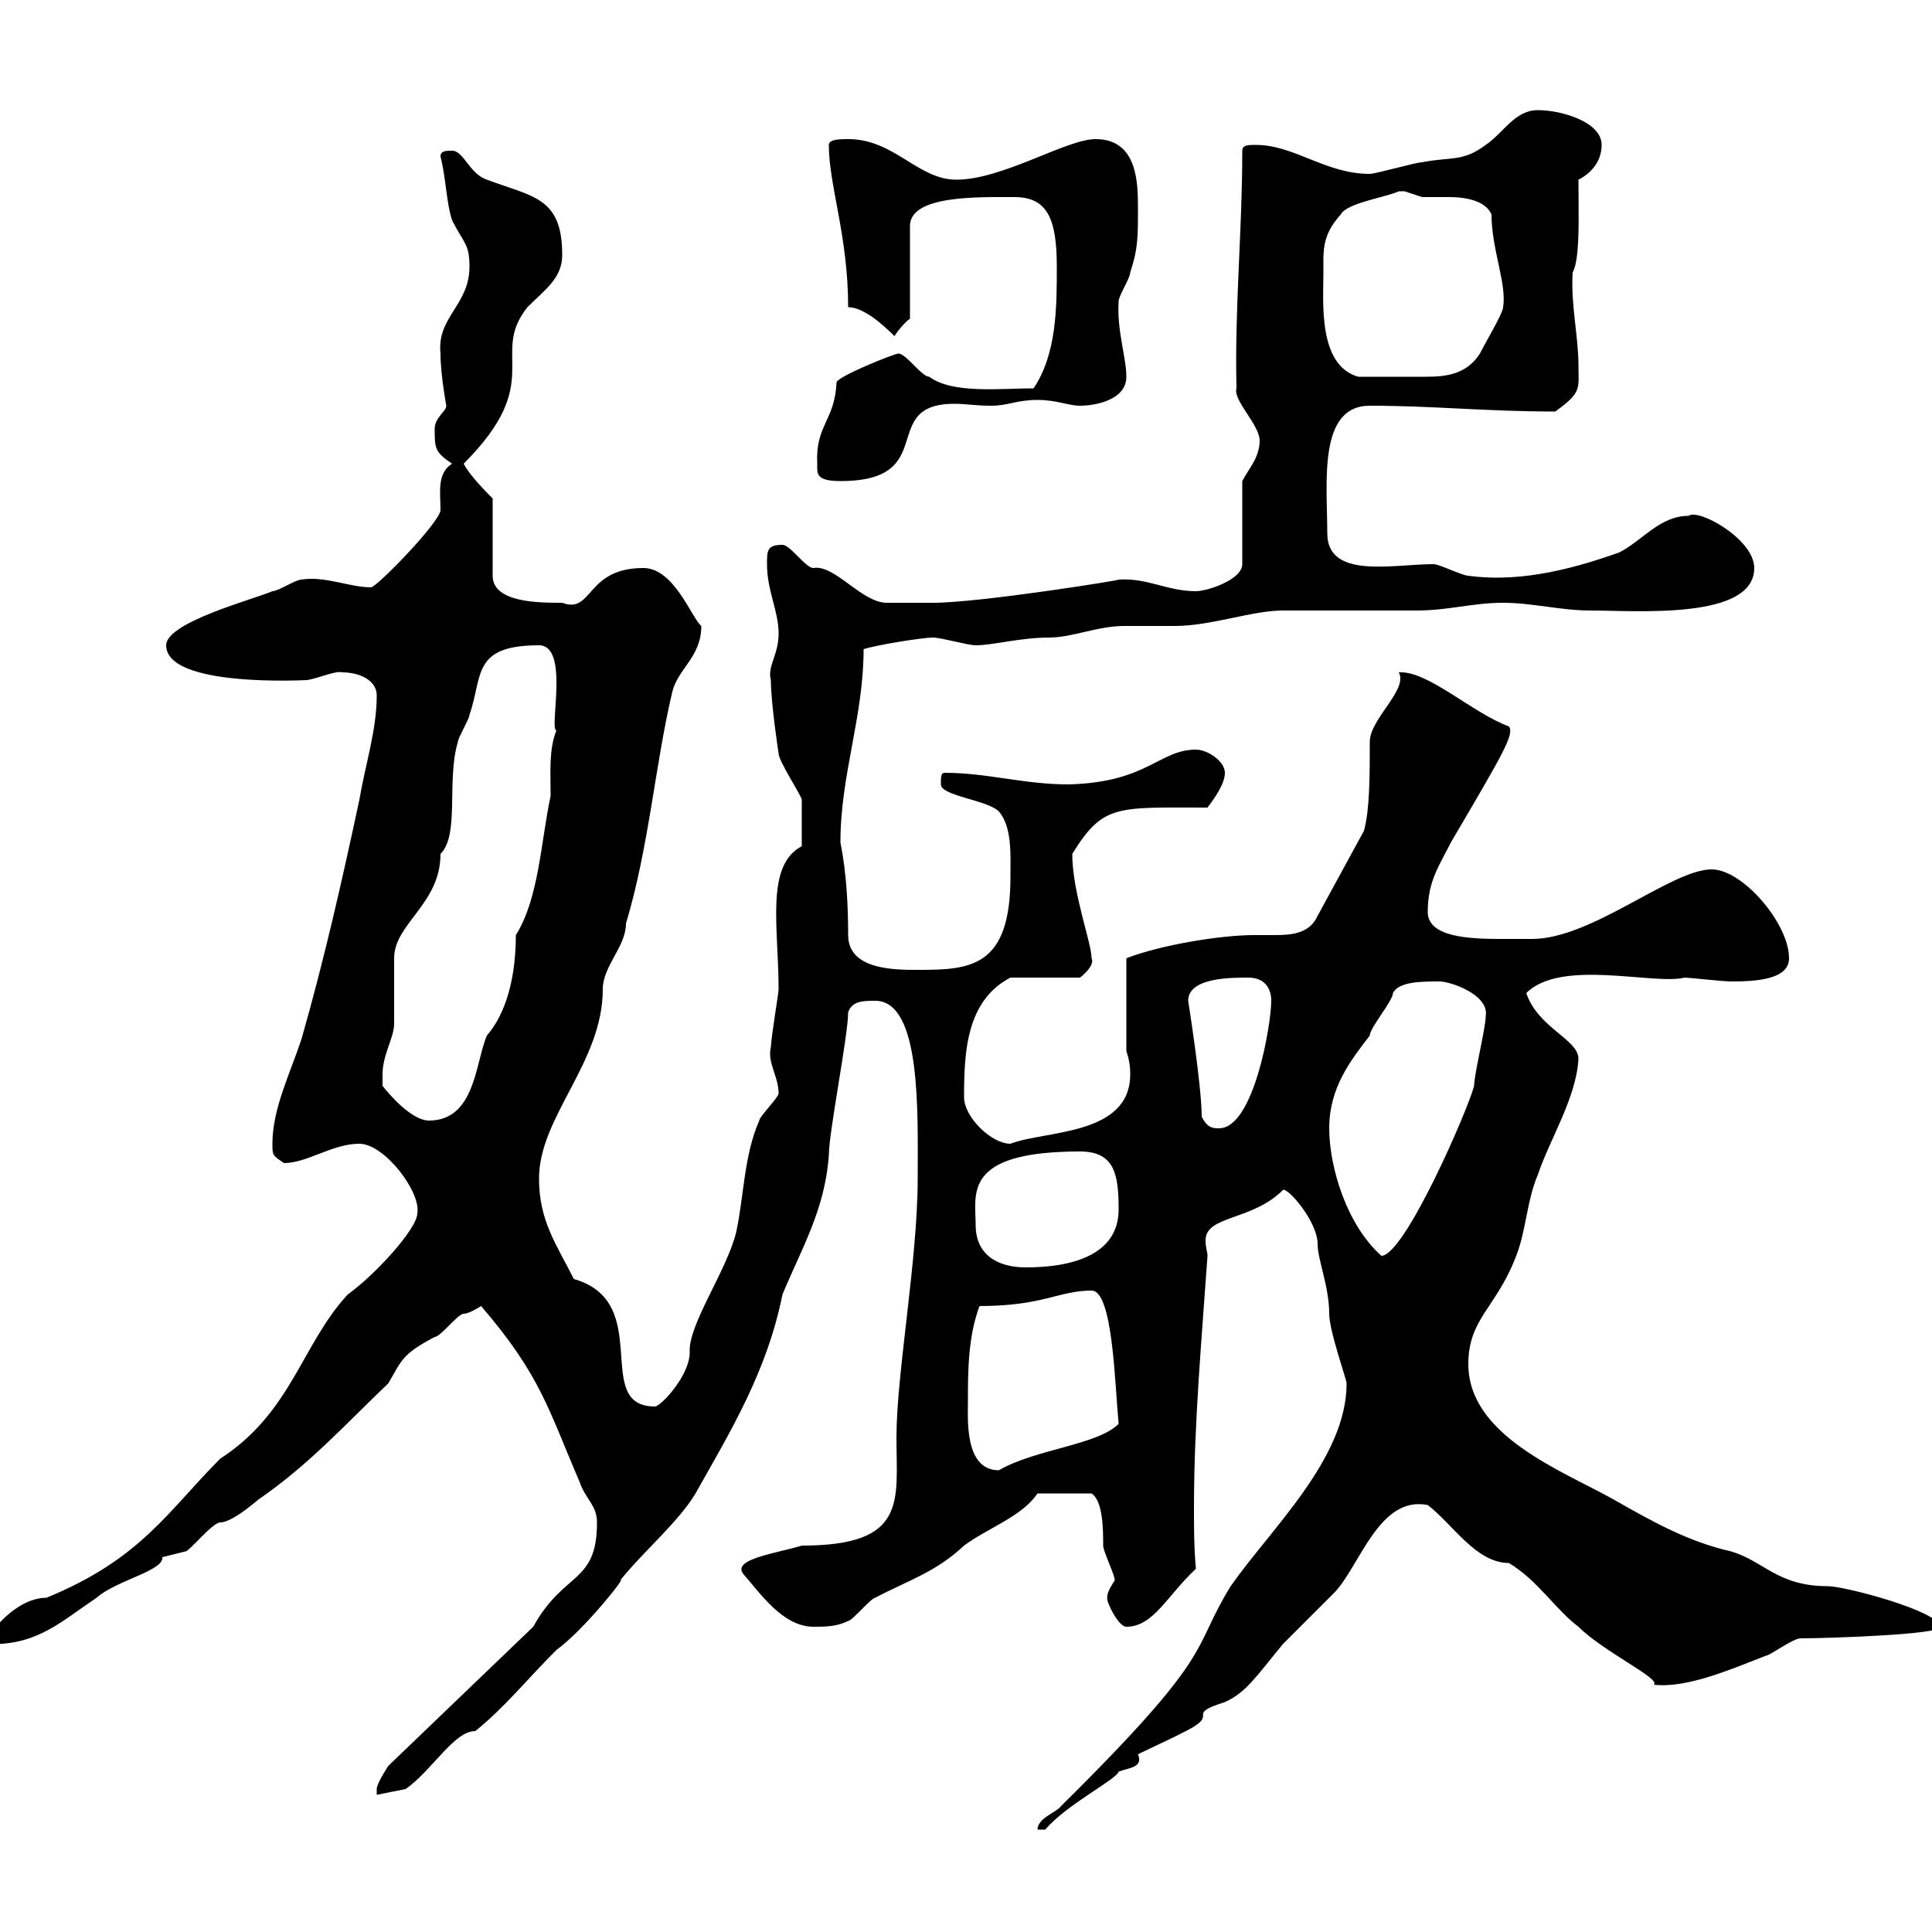 <svg xmlns="http://www.w3.org/2000/svg" xmlns:xlink="http://www.w3.org/1999/xlink" width="300" height="300"><path d="M209.10 214.80C209.10 226.50 197.40 237.30 191.10 246.30C184.80 256.50 189.30 256.20 164.70 280.50C164.10 281.40 161.10 282.30 161.10 284.10L162.30 284.10C165.60 280.20 173.40 276.30 173.70 275.10C175.20 274.50 177.60 274.50 176.70 272.40C178.50 271.50 184.50 268.80 185.70 267.90C188.40 266.10 184.50 266.10 190.20 264.30C193.50 262.80 195 260.40 199.20 255.30C200.10 254.40 206.40 248.10 207.30 247.20C211.20 243 214.20 232.20 221.70 233.70C225.60 236.70 229.20 242.70 234.30 242.70C238.80 245.40 241.50 249.90 245.10 252.60C249 256.50 258 260.70 256.80 261.60C261.90 262.20 268.80 259.20 274.20 257.10C274.80 257.10 278.40 254.40 279.60 254.40C283.80 254.40 301.80 253.80 301.20 252.60C301.20 250.20 286.50 246.30 283.80 246.30C276 246.30 273.90 242.40 268.80 240.90C262.20 239.40 256.80 236.40 250.50 232.80C242.40 228.30 228 222.90 228 211.80C228 204.90 232.20 203.10 235.20 195.60C237 191.40 237 186.60 238.80 182.40C240.60 177 244.80 170.40 245.10 164.40C245.10 161.40 238.80 159.60 237 154.20C242.40 148.80 256.80 153 261.60 151.80C262.20 151.80 267.60 152.40 268.80 152.40C272.70 152.40 277.80 152.10 277.80 148.80C277.80 143.40 270.60 135 265.80 135C259.50 135 247.20 145.80 237.90 145.80C236.70 145.80 234.90 145.80 233.10 145.80C228 145.80 221.70 145.50 221.70 141.60C221.70 136.80 223.50 134.40 225.30 130.80C233.40 117 235.20 114 234.30 112.80C228.60 110.70 221.70 104.10 217.20 104.40C218.70 107.10 212.70 111.60 212.70 115.20C212.70 120.30 212.70 125.70 211.80 129L204.60 142.20C203.40 144.90 200.70 145.20 198 145.20C196.80 145.20 195.60 145.20 194.70 145.20C189.60 145.20 180.30 146.70 174.90 148.80L174.90 163.20C175.50 165 175.50 166.20 175.50 166.80C175.50 176.40 162.30 175.50 156.90 177.60C153.90 177.60 149.70 173.40 149.70 170.40C149.70 163.50 150 155.40 156.90 151.80L167.70 151.80C167.70 151.80 170.10 150 169.50 148.80C169.50 146.40 166.50 138.60 166.50 132.60C171.30 124.80 173.40 125.40 187.50 125.40C188.40 124.20 190.20 121.80 190.20 120C190.20 118.20 187.50 116.40 185.70 116.40C180 116.40 178.20 121.50 165.90 121.80C159 121.80 153.30 120 146.70 120C146.10 120 146.10 120.60 146.10 121.80C146.10 123.60 153.30 124.20 155.10 126C157.20 128.40 156.90 132.90 156.90 136.20C156.90 150.30 150.60 150.60 142.50 150.60C138.90 150.60 131.70 150.60 131.70 145.20C131.70 135.60 130.50 131.10 130.50 130.80C130.50 120.30 134.10 111.30 134.10 100.80C135.90 100.20 143.10 99 144.90 99C146.10 99 150.30 100.20 151.50 100.20C154.20 100.20 158.40 99 162.90 99C166.50 99 170.40 97.20 174.60 97.20C177 97.20 179.40 97.20 182.40 97.20C188.10 97.20 194.40 94.80 199.20 94.80C201.90 94.80 217.20 94.80 219.90 94.80C225 94.80 228.60 93.60 233.40 93.60C237.90 93.60 242.40 94.80 246.90 94.80C254.10 94.80 272.40 96.30 272.40 88.20C272.40 83.70 263.70 78.90 262.20 80.10C257.70 80.10 255 84 251.40 85.80C245.40 87.90 236.70 90.60 228 89.40C227.10 89.40 223.50 87.60 222.60 87.60C216.30 87.60 206.10 90 206.10 82.80C206.10 75 204.60 63 212.70 63C222.60 63 230.70 63.90 241.50 63.90C245.70 60.90 245.10 60.30 245.10 56.70C245.10 52.20 243.90 47.40 244.20 42.30C245.40 40.20 245.10 33 245.10 27.90C246.90 27 248.70 25.20 248.70 22.50C248.70 18.90 242.40 17.10 238.80 17.10C235.20 17.10 233.40 20.70 230.70 22.50C227.10 25.20 225.30 24.30 220.80 25.20C219.90 25.20 213.60 27 212.70 27C205.80 27 201 22.50 195 22.50C193.80 22.50 192.90 22.50 192.90 23.40C192.90 36 191.70 47.70 192 60.30C191.40 62.10 195.60 66 195.60 68.40C195.60 71.10 193.80 72.90 192.90 74.70L192.90 87.60C192.90 90 187.50 91.80 185.70 91.80C181.20 91.80 178.20 89.70 173.70 90C174.60 90 152.10 93.60 144.90 93.60C144 93.60 139.20 93.60 137.70 93.60C133.80 93.60 129.60 87.60 126.30 88.20C125.10 88.20 122.70 84.60 121.50 84.60C119.10 84.60 119.10 85.50 119.10 87.60C119.10 91.80 120.90 94.80 120.90 98.40C120.90 101.70 119.10 103.50 119.70 105.60C119.70 109.20 120.90 117 120.90 117C120.90 118.20 124.50 123.60 124.50 124.20C124.50 126 124.50 129.60 124.50 131.40C118.80 134.40 120.90 144 120.90 153.60C120.90 154.20 119.70 161.40 119.70 162.60C119.10 165 120.90 167.10 120.90 169.80C120.90 170.40 117.90 173.40 117.90 174C115.50 179.40 115.50 186 114.30 191.40C112.80 197.40 106.80 205.80 107.10 210C107.10 213.60 102.60 218.40 101.70 218.40C91.80 218.40 101.70 202.20 89.10 198.60C86.40 193.20 83.70 189.60 83.70 183C83.70 173.40 93.60 165 93.60 153.60C93.60 150 97.20 147 97.20 143.40C100.80 131.40 101.70 118.80 104.40 107.40C105.30 103.80 108.90 102 108.90 97.20C107.40 96 104.70 88.20 99.90 88.20C90.90 88.20 92.10 95.40 87.30 93.60C83.70 93.60 76.50 93.60 76.50 89.40C76.50 87.60 76.50 79.20 76.50 77.40C75.60 76.50 72.90 73.80 72 72C84.90 59.10 75.90 55.20 81.90 47.70C84.60 45 87.30 43.20 87.30 39.60C87.30 30.60 82.80 30.60 75.60 27.90C72.90 27 72 23.40 70.20 23.40C69.30 23.40 68.40 23.40 68.40 24.30C69.30 27.90 69.30 31.50 70.20 34.20C72 37.80 72.90 37.80 72.90 41.40C72.90 47.40 67.80 49.20 68.40 54.90C68.40 58.20 69.30 63 69.30 63C69.30 63.90 67.50 64.80 67.50 66.60C67.50 69.60 67.50 70.20 70.20 72C67.80 73.50 68.40 76.50 68.40 79.20C68.40 81 58.50 91.20 57.60 91.20C54.30 91.20 50.40 89.40 46.80 90C45.90 90 43.20 91.80 42.30 91.80C39.60 93 25.80 96.60 25.80 100.20C25.80 106.80 47.40 105.60 47.70 105.60C49.50 105.30 52.20 104.10 53.10 104.40C55.80 104.40 58.50 105.60 58.50 108C58.50 113.40 56.70 118.80 55.80 124.20C53.10 136.80 50.40 148.80 46.80 161.40C45 166.80 42.30 172.20 42.30 177.60C42.30 179.40 42.30 179.40 44.10 180.60C47.70 180.60 51.60 177.60 55.80 177.60C59.70 177.60 65.40 185.10 64.80 188.40C64.80 190.80 58.20 198 54 201C46.80 208.80 45.30 219.30 34.20 226.50C26.10 234.60 21.90 242.10 7.20 248.10C2.40 248.10-1.80 253.80-1.80 254.40C-1.80 254.40-1.20 255.30-1.20 255.30C6 255.30 9.60 251.70 15 248.10C18 245.40 25.50 243.90 25.20 241.80C25.20 241.80 28.80 240.90 28.80 240.90C29.40 240.90 33 236.40 34.20 236.40C36.30 236.40 40.80 232.20 40.20 232.80C48 227.40 53.40 221.40 60.30 214.80C62.40 211.20 62.40 210.30 67.50 207.60C68.40 207.60 71.10 204 72 204C72.90 204 74.70 202.80 74.70 202.80C84 213.60 85.20 219 90 230.10C90.90 232.80 92.70 233.70 92.70 236.40C92.70 246 87.60 243.90 82.80 252.60L60.30 274.20C60.30 274.20 58.50 276.90 58.50 277.80C58.50 278.70 58.50 278.70 58.50 278.70L63 277.80C67.20 274.80 70.50 268.80 73.80 268.80C78.30 265.20 81.90 260.70 86.40 256.20C90.60 253.20 97.50 244.50 96.30 245.40C99.90 240.90 105.30 236.40 108 231.90C113.40 222.30 119.10 213 121.50 201C124.50 193.80 128.10 187.80 128.70 179.40C128.70 175.80 131.70 160.80 131.70 157.20C132.30 155.40 134.10 155.40 135.90 155.40C143.10 155.40 142.50 172.80 142.50 183C142.50 195.60 139.20 213.30 139.20 223.20C139.20 233.10 141 240 124.50 240C120.60 241.20 113.40 242.10 115.50 244.50C117.90 247.20 121.50 252.60 126.30 252.60C128.10 252.60 129.90 252.60 131.70 251.70C132.30 251.70 135.30 248.10 135.90 248.10C141 245.40 145.20 244.20 149.70 240C153.30 237.30 158.70 235.50 161.10 231.90L169.50 231.90C171.30 233.10 171.30 237.60 171.30 240C171.30 240.90 173.10 244.50 173.10 245.40C171.30 248.10 172.20 248.10 171.90 248.10C171.90 249 173.70 252.60 174.90 252.60C179.10 252.60 181.20 247.80 185.70 243.60C185.40 240.30 185.40 237.30 185.40 234C185.40 221.10 186.60 207.90 187.50 195C187.50 194.40 187.20 193.80 187.20 192.60C187.20 188.70 194.40 189.60 199.20 184.80C199.80 184.20 204.60 189.60 204.60 193.20C204.60 195.60 206.40 199.80 206.40 204C206.40 206.70 209.10 214.20 209.10 214.80ZM150.30 217.50C150.30 213 150.30 207.60 152.10 202.80C162 202.80 164.40 200.40 169.50 200.40C172.80 200.40 173.10 214.80 173.70 221.10C170.40 224.40 160.80 225 155.10 228.30C149.70 228.30 150.30 220.20 150.30 217.50ZM151.50 190.20C151.50 185.40 149.40 178.80 167.70 178.80C173.10 178.80 173.70 182.40 173.70 187.80C173.70 195 166.20 196.80 159.30 196.80C155.10 196.80 151.50 195 151.50 190.20ZM206.40 175.20C206.40 168.90 209.70 164.70 212.70 160.80C212.70 159.60 216.30 155.40 216.30 154.20C217.20 152.40 220.80 152.40 223.50 152.40C225.30 152.40 231.30 154.50 230.70 157.80C230.70 159.60 228.90 166.80 228.90 168.60C228 172.20 218.10 195 214.50 195C209.10 190.20 206.40 181.20 206.40 175.20ZM186.60 173.40C186.60 168.60 184.50 155.40 184.50 155.40C184.50 151.80 191.10 151.80 193.80 151.80C196.50 151.80 197.40 153.60 197.40 155.40C197.40 159 194.70 175.20 189.30 175.20C188.40 175.20 187.50 175.20 186.60 173.40ZM59.40 166.80C59.40 163.80 61.20 161.10 61.20 159C61.20 157.80 61.20 149.40 61.20 148.80C61.20 143.40 68.40 140.40 68.40 132.60C71.40 129.60 69.30 121.20 71.10 115.20C71.10 114.60 72.90 111.60 72.90 111C75 105 73.20 100.20 83.70 100.20C88.50 100.20 85.20 113.40 86.40 113.40C85.20 116.40 85.50 120 85.50 123.60C84 130.50 83.70 139.50 80.10 145.20C80.10 153.60 77.70 158.40 75.60 160.80C73.80 165 73.80 174 66.60 174C63.90 174 60.30 169.80 59.40 168.60C59.40 168.60 59.40 166.80 59.40 166.80ZM126.90 72C126.90 73.50 126.60 74.70 130.50 74.70C146.10 74.70 136.20 62.70 148.20 62.70C150 62.70 151.50 63 153.90 63C156.60 63 157.80 62.10 161.10 62.10C164.10 62.10 165.90 63 167.70 63C170.10 63 174.90 62.10 174.90 58.50C174.90 55.50 173.40 51.30 173.70 46.80C173.70 45.90 175.50 43.20 175.50 42.30C176.70 38.70 176.70 36.90 176.70 32.40C176.70 28.50 176.70 21.60 170.10 21.60C165.60 21.60 155.70 27.90 148.50 27.90C142.50 27.90 138.90 21.60 131.70 21.60C130.50 21.60 128.70 21.60 128.70 22.50C128.70 28.80 131.70 36.60 131.70 47.70C134.10 47.70 137.10 50.40 138.90 52.20C139.20 51.60 140.70 49.80 141.30 49.50L141.30 35.10C141.30 30.30 151.80 30.60 157.50 30.60C162.60 30.60 164.10 33.90 164.10 41.40C164.10 47.70 164.10 54.90 160.50 60.30C155.40 60.30 147.90 61.20 144.30 58.50C143.10 58.50 140.70 54.90 139.50 54.90C138.90 54.90 129.90 58.50 129.90 59.40C129.60 65.40 126.60 66 126.90 72ZM205.50 42.30C205.50 39 205.20 36.60 208.20 33.30C209.10 31.50 215.40 30.60 217.20 29.70C217.20 29.70 217.20 29.70 218.10 29.70C218.10 29.70 220.80 30.60 220.80 30.60C221.70 30.60 223.50 30.60 225 30.60C227.70 30.60 230.70 31.20 231.60 33.30C231.60 38.70 234 44.10 233.40 47.70C233.40 48.60 230.70 53.10 229.80 54.90C227.70 58.20 224.40 58.50 221.40 58.50C218.10 58.50 214.50 58.50 210.90 58.50C204.60 56.70 205.50 46.80 205.50 42.30Z"/></svg>